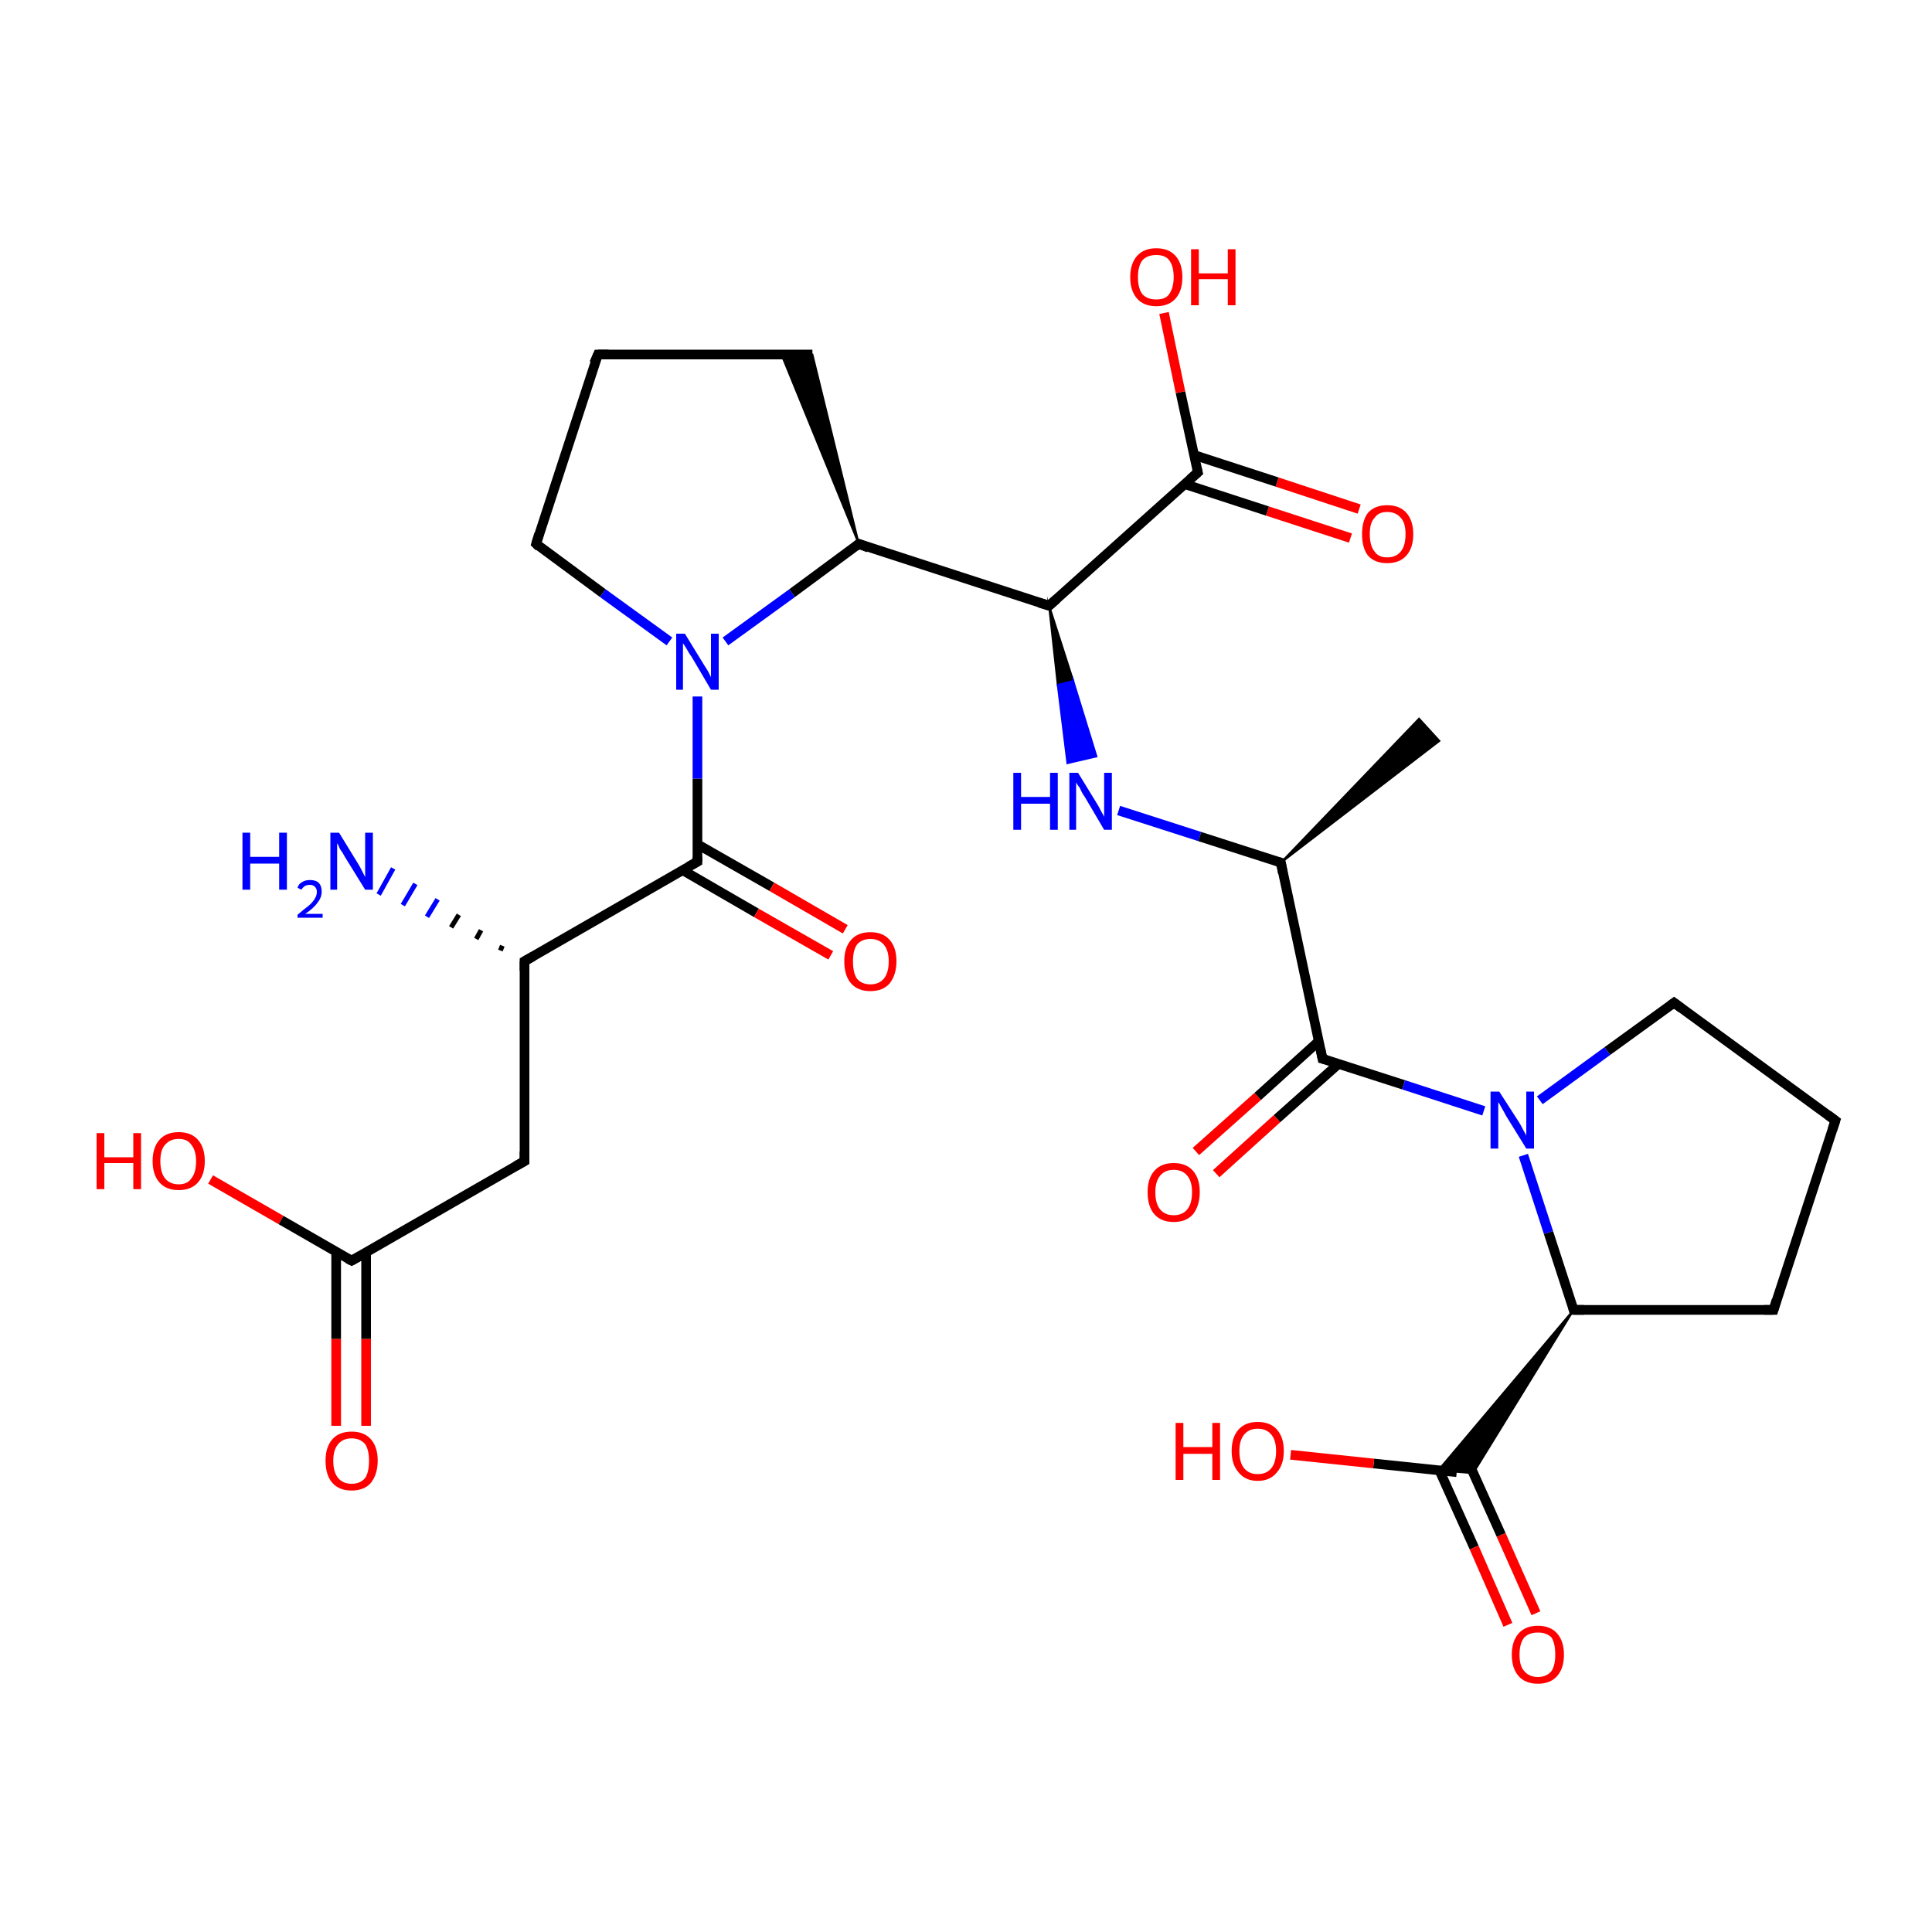 <?xml version='1.0' encoding='iso-8859-1'?>
<svg version='1.1' baseProfile='full'
              xmlns='http://www.w3.org/2000/svg'
                      xmlns:rdkit='http://www.rdkit.org/xml'
                      xmlns:xlink='http://www.w3.org/1999/xlink'
                  xml:space='preserve'
width='200px' height='200px' viewBox='0 0 200 200'>
<!-- END OF HEADER -->
<rect style='opacity:1.0;fill:#FFFFFF;stroke:none' width='200.0' height='200.0' x='0.0' y='0.0'> </rect>
<path class='bond-0 atom-26 atom-11' d='M 34.8,147.6 L 34.8,138.6' style='fill:none;fill-rule:evenodd;stroke:#FF0000;stroke-width:1.0px;stroke-linecap:butt;stroke-linejoin:miter;stroke-opacity:1' />
<path class='bond-0 atom-26 atom-11' d='M 34.8,138.6 L 34.8,129.6' style='fill:none;fill-rule:evenodd;stroke:#000000;stroke-width:1.0px;stroke-linecap:butt;stroke-linejoin:miter;stroke-opacity:1' />
<path class='bond-0 atom-26 atom-11' d='M 37.9,147.6 L 37.9,138.6' style='fill:none;fill-rule:evenodd;stroke:#FF0000;stroke-width:1.0px;stroke-linecap:butt;stroke-linejoin:miter;stroke-opacity:1' />
<path class='bond-0 atom-26 atom-11' d='M 37.9,138.6 L 37.9,129.6' style='fill:none;fill-rule:evenodd;stroke:#000000;stroke-width:1.0px;stroke-linecap:butt;stroke-linejoin:miter;stroke-opacity:1' />
<path class='bond-1 atom-25 atom-11' d='M 21.8,122.1 L 29.1,126.3' style='fill:none;fill-rule:evenodd;stroke:#FF0000;stroke-width:1.0px;stroke-linecap:butt;stroke-linejoin:miter;stroke-opacity:1' />
<path class='bond-1 atom-25 atom-11' d='M 29.1,126.3 L 36.4,130.5' style='fill:none;fill-rule:evenodd;stroke:#000000;stroke-width:1.0px;stroke-linecap:butt;stroke-linejoin:miter;stroke-opacity:1' />
<path class='bond-2 atom-11 atom-10' d='M 36.4,130.5 L 54.3,120.2' style='fill:none;fill-rule:evenodd;stroke:#000000;stroke-width:1.0px;stroke-linecap:butt;stroke-linejoin:miter;stroke-opacity:1' />
<path class='bond-3 atom-9 atom-20' d='M 51.8,98.4 L 52.0,97.9' style='fill:none;fill-rule:evenodd;stroke:#000000;stroke-width:0.5px;stroke-linecap:butt;stroke-linejoin:miter;stroke-opacity:1' />
<path class='bond-3 atom-9 atom-20' d='M 49.3,97.2 L 49.8,96.3' style='fill:none;fill-rule:evenodd;stroke:#000000;stroke-width:0.5px;stroke-linecap:butt;stroke-linejoin:miter;stroke-opacity:1' />
<path class='bond-3 atom-9 atom-20' d='M 46.7,96.0 L 47.5,94.7' style='fill:none;fill-rule:evenodd;stroke:#000000;stroke-width:0.5px;stroke-linecap:butt;stroke-linejoin:miter;stroke-opacity:1' />
<path class='bond-3 atom-9 atom-20' d='M 44.2,94.9 L 45.3,93.1' style='fill:none;fill-rule:evenodd;stroke:#0000FF;stroke-width:0.5px;stroke-linecap:butt;stroke-linejoin:miter;stroke-opacity:1' />
<path class='bond-3 atom-9 atom-20' d='M 41.7,93.7 L 43.0,91.5' style='fill:none;fill-rule:evenodd;stroke:#0000FF;stroke-width:0.5px;stroke-linecap:butt;stroke-linejoin:miter;stroke-opacity:1' />
<path class='bond-3 atom-9 atom-20' d='M 39.2,92.6 L 40.7,89.9' style='fill:none;fill-rule:evenodd;stroke:#0000FF;stroke-width:0.5px;stroke-linecap:butt;stroke-linejoin:miter;stroke-opacity:1' />
<path class='bond-4 atom-9 atom-10' d='M 54.3,99.5 L 54.3,120.2' style='fill:none;fill-rule:evenodd;stroke:#000000;stroke-width:1.0px;stroke-linecap:butt;stroke-linejoin:miter;stroke-opacity:1' />
<path class='bond-5 atom-9 atom-8' d='M 54.3,99.5 L 72.2,89.2' style='fill:none;fill-rule:evenodd;stroke:#000000;stroke-width:1.0px;stroke-linecap:butt;stroke-linejoin:miter;stroke-opacity:1' />
<path class='bond-6 atom-8 atom-24' d='M 70.7,90.1 L 78.3,94.5' style='fill:none;fill-rule:evenodd;stroke:#000000;stroke-width:1.0px;stroke-linecap:butt;stroke-linejoin:miter;stroke-opacity:1' />
<path class='bond-6 atom-8 atom-24' d='M 78.3,94.5 L 86.0,98.9' style='fill:none;fill-rule:evenodd;stroke:#FF0000;stroke-width:1.0px;stroke-linecap:butt;stroke-linejoin:miter;stroke-opacity:1' />
<path class='bond-6 atom-8 atom-24' d='M 72.2,87.4 L 79.9,91.8' style='fill:none;fill-rule:evenodd;stroke:#000000;stroke-width:1.0px;stroke-linecap:butt;stroke-linejoin:miter;stroke-opacity:1' />
<path class='bond-6 atom-8 atom-24' d='M 79.9,91.8 L 87.5,96.2' style='fill:none;fill-rule:evenodd;stroke:#FF0000;stroke-width:1.0px;stroke-linecap:butt;stroke-linejoin:miter;stroke-opacity:1' />
<path class='bond-7 atom-8 atom-19' d='M 72.2,89.2 L 72.2,80.6' style='fill:none;fill-rule:evenodd;stroke:#000000;stroke-width:1.0px;stroke-linecap:butt;stroke-linejoin:miter;stroke-opacity:1' />
<path class='bond-7 atom-8 atom-19' d='M 72.2,80.6 L 72.2,72.1' style='fill:none;fill-rule:evenodd;stroke:#0000FF;stroke-width:1.0px;stroke-linecap:butt;stroke-linejoin:miter;stroke-opacity:1' />
<path class='bond-8 atom-7 atom-19' d='M 55.5,56.3 L 62.4,61.4' style='fill:none;fill-rule:evenodd;stroke:#000000;stroke-width:1.0px;stroke-linecap:butt;stroke-linejoin:miter;stroke-opacity:1' />
<path class='bond-8 atom-7 atom-19' d='M 62.4,61.4 L 69.3,66.4' style='fill:none;fill-rule:evenodd;stroke:#0000FF;stroke-width:1.0px;stroke-linecap:butt;stroke-linejoin:miter;stroke-opacity:1' />
<path class='bond-9 atom-7 atom-6' d='M 55.5,56.3 L 61.9,36.7' style='fill:none;fill-rule:evenodd;stroke:#000000;stroke-width:1.0px;stroke-linecap:butt;stroke-linejoin:miter;stroke-opacity:1' />
<path class='bond-10 atom-19 atom-4' d='M 75.1,66.4 L 82.0,61.4' style='fill:none;fill-rule:evenodd;stroke:#0000FF;stroke-width:1.0px;stroke-linecap:butt;stroke-linejoin:miter;stroke-opacity:1' />
<path class='bond-10 atom-19 atom-4' d='M 82.0,61.4 L 88.9,56.3' style='fill:none;fill-rule:evenodd;stroke:#000000;stroke-width:1.0px;stroke-linecap:butt;stroke-linejoin:miter;stroke-opacity:1' />
<path class='bond-11 atom-6 atom-5' d='M 61.9,36.7 L 84.1,36.7' style='fill:none;fill-rule:evenodd;stroke:#000000;stroke-width:1.0px;stroke-linecap:butt;stroke-linejoin:miter;stroke-opacity:1' />
<path class='bond-12 atom-4 atom-5' d='M 88.9,56.3 L 80.9,36.7 L 84.1,36.7 Z' style='fill:#000000;fill-rule:evenodd;fill-opacity:1;stroke:#000000;stroke-width:0.2px;stroke-linecap:butt;stroke-linejoin:miter;stroke-miterlimit:10;stroke-opacity:1;' />
<path class='bond-13 atom-4 atom-2' d='M 88.9,56.3 L 108.6,62.7' style='fill:none;fill-rule:evenodd;stroke:#000000;stroke-width:1.0px;stroke-linecap:butt;stroke-linejoin:miter;stroke-opacity:1' />
<path class='bond-14 atom-23 atom-3' d='M 139.8,55.7 L 131.2,52.9' style='fill:none;fill-rule:evenodd;stroke:#FF0000;stroke-width:1.0px;stroke-linecap:butt;stroke-linejoin:miter;stroke-opacity:1' />
<path class='bond-14 atom-23 atom-3' d='M 131.2,52.9 L 122.6,50.1' style='fill:none;fill-rule:evenodd;stroke:#000000;stroke-width:1.0px;stroke-linecap:butt;stroke-linejoin:miter;stroke-opacity:1' />
<path class='bond-14 atom-23 atom-3' d='M 140.7,52.7 L 132.2,49.9' style='fill:none;fill-rule:evenodd;stroke:#FF0000;stroke-width:1.0px;stroke-linecap:butt;stroke-linejoin:miter;stroke-opacity:1' />
<path class='bond-14 atom-23 atom-3' d='M 132.2,49.9 L 123.6,47.1' style='fill:none;fill-rule:evenodd;stroke:#000000;stroke-width:1.0px;stroke-linecap:butt;stroke-linejoin:miter;stroke-opacity:1' />
<path class='bond-15 atom-3 atom-22' d='M 124.0,48.9 L 122.2,40.6' style='fill:none;fill-rule:evenodd;stroke:#000000;stroke-width:1.0px;stroke-linecap:butt;stroke-linejoin:miter;stroke-opacity:1' />
<path class='bond-15 atom-3 atom-22' d='M 122.2,40.6 L 120.5,32.4' style='fill:none;fill-rule:evenodd;stroke:#FF0000;stroke-width:1.0px;stroke-linecap:butt;stroke-linejoin:miter;stroke-opacity:1' />
<path class='bond-16 atom-3 atom-2' d='M 124.0,48.9 L 108.6,62.7' style='fill:none;fill-rule:evenodd;stroke:#000000;stroke-width:1.0px;stroke-linecap:butt;stroke-linejoin:miter;stroke-opacity:1' />
<path class='bond-17 atom-2 atom-18' d='M 108.6,62.7 L 111.1,70.5 L 109.5,70.9 Z' style='fill:#000000;fill-rule:evenodd;fill-opacity:1;stroke:#000000;stroke-width:0.2px;stroke-linecap:butt;stroke-linejoin:miter;stroke-miterlimit:10;stroke-opacity:1;' />
<path class='bond-17 atom-2 atom-18' d='M 111.1,70.5 L 110.5,79.0 L 113.5,78.3 Z' style='fill:#0000FF;fill-rule:evenodd;fill-opacity:1;stroke:#0000FF;stroke-width:0.2px;stroke-linecap:butt;stroke-linejoin:miter;stroke-miterlimit:10;stroke-opacity:1;' />
<path class='bond-17 atom-2 atom-18' d='M 111.1,70.5 L 109.5,70.9 L 110.5,79.0 Z' style='fill:#0000FF;fill-rule:evenodd;fill-opacity:1;stroke:#0000FF;stroke-width:0.2px;stroke-linecap:butt;stroke-linejoin:miter;stroke-miterlimit:10;stroke-opacity:1;' />
<path class='bond-18 atom-18 atom-1' d='M 115.8,83.9 L 124.2,86.6' style='fill:none;fill-rule:evenodd;stroke:#0000FF;stroke-width:1.0px;stroke-linecap:butt;stroke-linejoin:miter;stroke-opacity:1' />
<path class='bond-18 atom-18 atom-1' d='M 124.2,86.6 L 132.6,89.3' style='fill:none;fill-rule:evenodd;stroke:#000000;stroke-width:1.0px;stroke-linecap:butt;stroke-linejoin:miter;stroke-opacity:1' />
<path class='bond-19 atom-1 atom-12' d='M 132.6,89.3 L 136.9,109.6' style='fill:none;fill-rule:evenodd;stroke:#000000;stroke-width:1.0px;stroke-linecap:butt;stroke-linejoin:miter;stroke-opacity:1' />
<path class='bond-20 atom-1 atom-0' d='M 132.6,89.3 L 146.9,74.4 L 149.0,76.7 Z' style='fill:#000000;fill-rule:evenodd;fill-opacity:1;stroke:#000000;stroke-width:0.2px;stroke-linecap:butt;stroke-linejoin:miter;stroke-miterlimit:10;stroke-opacity:1;' />
<path class='bond-21 atom-27 atom-12' d='M 123.8,119.2 L 130.2,113.5' style='fill:none;fill-rule:evenodd;stroke:#FF0000;stroke-width:1.0px;stroke-linecap:butt;stroke-linejoin:miter;stroke-opacity:1' />
<path class='bond-21 atom-27 atom-12' d='M 130.2,113.5 L 136.5,107.8' style='fill:none;fill-rule:evenodd;stroke:#000000;stroke-width:1.0px;stroke-linecap:butt;stroke-linejoin:miter;stroke-opacity:1' />
<path class='bond-21 atom-27 atom-12' d='M 125.9,121.5 L 132.2,115.8' style='fill:none;fill-rule:evenodd;stroke:#FF0000;stroke-width:1.0px;stroke-linecap:butt;stroke-linejoin:miter;stroke-opacity:1' />
<path class='bond-21 atom-27 atom-12' d='M 132.2,115.8 L 138.6,110.1' style='fill:none;fill-rule:evenodd;stroke:#000000;stroke-width:1.0px;stroke-linecap:butt;stroke-linejoin:miter;stroke-opacity:1' />
<path class='bond-22 atom-12 atom-21' d='M 136.9,109.6 L 145.3,112.3' style='fill:none;fill-rule:evenodd;stroke:#000000;stroke-width:1.0px;stroke-linecap:butt;stroke-linejoin:miter;stroke-opacity:1' />
<path class='bond-22 atom-12 atom-21' d='M 145.3,112.3 L 153.6,115.0' style='fill:none;fill-rule:evenodd;stroke:#0000FF;stroke-width:1.0px;stroke-linecap:butt;stroke-linejoin:miter;stroke-opacity:1' />
<path class='bond-23 atom-21 atom-13' d='M 159.4,113.9 L 166.4,108.8' style='fill:none;fill-rule:evenodd;stroke:#0000FF;stroke-width:1.0px;stroke-linecap:butt;stroke-linejoin:miter;stroke-opacity:1' />
<path class='bond-23 atom-21 atom-13' d='M 166.4,108.8 L 173.3,103.8' style='fill:none;fill-rule:evenodd;stroke:#000000;stroke-width:1.0px;stroke-linecap:butt;stroke-linejoin:miter;stroke-opacity:1' />
<path class='bond-24 atom-21 atom-16' d='M 157.7,119.6 L 160.3,127.6' style='fill:none;fill-rule:evenodd;stroke:#0000FF;stroke-width:1.0px;stroke-linecap:butt;stroke-linejoin:miter;stroke-opacity:1' />
<path class='bond-24 atom-21 atom-16' d='M 160.3,127.6 L 162.9,135.6' style='fill:none;fill-rule:evenodd;stroke:#000000;stroke-width:1.0px;stroke-linecap:butt;stroke-linejoin:miter;stroke-opacity:1' />
<path class='bond-25 atom-13 atom-14' d='M 173.3,103.8 L 190.0,116.0' style='fill:none;fill-rule:evenodd;stroke:#000000;stroke-width:1.0px;stroke-linecap:butt;stroke-linejoin:miter;stroke-opacity:1' />
<path class='bond-26 atom-16 atom-15' d='M 162.9,135.6 L 183.6,135.6' style='fill:none;fill-rule:evenodd;stroke:#000000;stroke-width:1.0px;stroke-linecap:butt;stroke-linejoin:miter;stroke-opacity:1' />
<path class='bond-27 atom-16 atom-17' d='M 162.9,135.6 L 152.5,152.5 L 148.9,152.2 Z' style='fill:#000000;fill-rule:evenodd;fill-opacity:1;stroke:#000000;stroke-width:0.2px;stroke-linecap:butt;stroke-linejoin:miter;stroke-miterlimit:10;stroke-opacity:1;' />
<path class='bond-28 atom-14 atom-15' d='M 190.0,116.0 L 183.6,135.6' style='fill:none;fill-rule:evenodd;stroke:#000000;stroke-width:1.0px;stroke-linecap:butt;stroke-linejoin:miter;stroke-opacity:1' />
<path class='bond-29 atom-17 atom-29' d='M 149.0,152.2 L 152.6,160.2' style='fill:none;fill-rule:evenodd;stroke:#000000;stroke-width:1.0px;stroke-linecap:butt;stroke-linejoin:miter;stroke-opacity:1' />
<path class='bond-29 atom-17 atom-29' d='M 152.6,160.2 L 156.1,168.2' style='fill:none;fill-rule:evenodd;stroke:#FF0000;stroke-width:1.0px;stroke-linecap:butt;stroke-linejoin:miter;stroke-opacity:1' />
<path class='bond-29 atom-17 atom-29' d='M 151.8,150.9 L 155.4,158.9' style='fill:none;fill-rule:evenodd;stroke:#000000;stroke-width:1.0px;stroke-linecap:butt;stroke-linejoin:miter;stroke-opacity:1' />
<path class='bond-29 atom-17 atom-29' d='M 155.4,158.9 L 159.0,167.0' style='fill:none;fill-rule:evenodd;stroke:#FF0000;stroke-width:1.0px;stroke-linecap:butt;stroke-linejoin:miter;stroke-opacity:1' />
<path class='bond-30 atom-17 atom-28' d='M 150.8,152.4 L 142.2,151.5' style='fill:none;fill-rule:evenodd;stroke:#000000;stroke-width:1.0px;stroke-linecap:butt;stroke-linejoin:miter;stroke-opacity:1' />
<path class='bond-30 atom-17 atom-28' d='M 142.2,151.5 L 133.6,150.6' style='fill:none;fill-rule:evenodd;stroke:#FF0000;stroke-width:1.0px;stroke-linecap:butt;stroke-linejoin:miter;stroke-opacity:1' />
<path d='M 132.2,89.2 L 132.6,89.3 L 132.8,90.4' style='fill:none;stroke:#000000;stroke-width:1.0px;stroke-linecap:butt;stroke-linejoin:miter;stroke-miterlimit:10;stroke-opacity:1;' />
<path d='M 107.6,62.4 L 108.6,62.7 L 109.4,62.0' style='fill:none;stroke:#000000;stroke-width:1.0px;stroke-linecap:butt;stroke-linejoin:miter;stroke-miterlimit:10;stroke-opacity:1;' />
<path d='M 123.9,48.5 L 124.0,48.9 L 123.2,49.6' style='fill:none;stroke:#000000;stroke-width:1.0px;stroke-linecap:butt;stroke-linejoin:miter;stroke-miterlimit:10;stroke-opacity:1;' />
<path d='M 88.6,56.6 L 88.9,56.3 L 89.9,56.7' style='fill:none;stroke:#000000;stroke-width:1.0px;stroke-linecap:butt;stroke-linejoin:miter;stroke-miterlimit:10;stroke-opacity:1;' />
<path d='M 61.5,37.6 L 61.9,36.7 L 63.0,36.7' style='fill:none;stroke:#000000;stroke-width:1.0px;stroke-linecap:butt;stroke-linejoin:miter;stroke-miterlimit:10;stroke-opacity:1;' />
<path d='M 55.8,56.6 L 55.5,56.3 L 55.8,55.3' style='fill:none;stroke:#000000;stroke-width:1.0px;stroke-linecap:butt;stroke-linejoin:miter;stroke-miterlimit:10;stroke-opacity:1;' />
<path d='M 71.3,89.7 L 72.2,89.2 L 72.2,88.7' style='fill:none;stroke:#000000;stroke-width:1.0px;stroke-linecap:butt;stroke-linejoin:miter;stroke-miterlimit:10;stroke-opacity:1;' />
<path d='M 54.3,100.5 L 54.3,99.5 L 55.2,99.0' style='fill:none;stroke:#000000;stroke-width:1.0px;stroke-linecap:butt;stroke-linejoin:miter;stroke-miterlimit:10;stroke-opacity:1;' />
<path d='M 53.4,120.7 L 54.3,120.2 L 54.3,119.2' style='fill:none;stroke:#000000;stroke-width:1.0px;stroke-linecap:butt;stroke-linejoin:miter;stroke-miterlimit:10;stroke-opacity:1;' />
<path d='M 36.0,130.3 L 36.4,130.5 L 37.3,130.0' style='fill:none;stroke:#000000;stroke-width:1.0px;stroke-linecap:butt;stroke-linejoin:miter;stroke-miterlimit:10;stroke-opacity:1;' />
<path d='M 136.7,108.6 L 136.9,109.6 L 137.3,109.7' style='fill:none;stroke:#000000;stroke-width:1.0px;stroke-linecap:butt;stroke-linejoin:miter;stroke-miterlimit:10;stroke-opacity:1;' />
<path d='M 172.9,104.1 L 173.3,103.8 L 174.1,104.4' style='fill:none;stroke:#000000;stroke-width:1.0px;stroke-linecap:butt;stroke-linejoin:miter;stroke-miterlimit:10;stroke-opacity:1;' />
<path d='M 189.2,115.4 L 190.0,116.0 L 189.7,116.9' style='fill:none;stroke:#000000;stroke-width:1.0px;stroke-linecap:butt;stroke-linejoin:miter;stroke-miterlimit:10;stroke-opacity:1;' />
<path d='M 182.6,135.6 L 183.6,135.6 L 183.9,134.6' style='fill:none;stroke:#000000;stroke-width:1.0px;stroke-linecap:butt;stroke-linejoin:miter;stroke-miterlimit:10;stroke-opacity:1;' />
<path d='M 162.8,135.2 L 162.9,135.6 L 164.0,135.6' style='fill:none;stroke:#000000;stroke-width:1.0px;stroke-linecap:butt;stroke-linejoin:miter;stroke-miterlimit:10;stroke-opacity:1;' />
<path class='atom-18' d='M 104.9 80.0
L 105.7 80.0
L 105.7 82.5
L 108.7 82.5
L 108.7 80.0
L 109.5 80.0
L 109.5 85.9
L 108.7 85.9
L 108.7 83.2
L 105.7 83.2
L 105.7 85.9
L 104.9 85.9
L 104.9 80.0
' fill='#0000FF'/>
<path class='atom-18' d='M 111.6 80.0
L 113.5 83.1
Q 113.7 83.4, 114.0 84.0
Q 114.3 84.5, 114.3 84.6
L 114.3 80.0
L 115.1 80.0
L 115.1 85.9
L 114.3 85.9
L 112.3 82.5
Q 112.0 82.1, 111.8 81.6
Q 111.5 81.2, 111.4 81.0
L 111.4 85.9
L 110.7 85.9
L 110.7 80.0
L 111.6 80.0
' fill='#0000FF'/>
<path class='atom-19' d='M 70.9 65.6
L 72.8 68.7
Q 73.0 69.0, 73.3 69.5
Q 73.6 70.1, 73.6 70.1
L 73.6 65.6
L 74.4 65.6
L 74.4 71.4
L 73.6 71.4
L 71.6 68.0
Q 71.3 67.6, 71.1 67.2
Q 70.8 66.7, 70.7 66.6
L 70.7 71.4
L 70.0 71.4
L 70.0 65.6
L 70.9 65.6
' fill='#0000FF'/>
<path class='atom-20' d='M 25.1 86.2
L 25.9 86.2
L 25.9 88.7
L 28.9 88.7
L 28.9 86.2
L 29.7 86.2
L 29.7 92.1
L 28.9 92.1
L 28.9 89.4
L 25.9 89.4
L 25.9 92.1
L 25.1 92.1
L 25.1 86.2
' fill='#0000FF'/>
<path class='atom-20' d='M 30.8 91.9
Q 30.9 91.5, 31.3 91.3
Q 31.6 91.1, 32.1 91.1
Q 32.7 91.1, 33.0 91.4
Q 33.3 91.7, 33.3 92.3
Q 33.3 92.9, 32.9 93.4
Q 32.5 94.0, 31.6 94.6
L 33.4 94.6
L 33.4 95.0
L 30.8 95.0
L 30.8 94.7
Q 31.5 94.1, 31.9 93.8
Q 32.4 93.4, 32.6 93.0
Q 32.8 92.7, 32.8 92.3
Q 32.8 92.0, 32.6 91.8
Q 32.4 91.6, 32.1 91.6
Q 31.8 91.6, 31.6 91.7
Q 31.4 91.8, 31.2 92.1
L 30.8 91.9
' fill='#0000FF'/>
<path class='atom-20' d='M 35.1 86.2
L 37.0 89.3
Q 37.2 89.6, 37.5 90.2
Q 37.8 90.8, 37.8 90.8
L 37.8 86.2
L 38.6 86.2
L 38.6 92.1
L 37.8 92.1
L 35.7 88.7
Q 35.5 88.3, 35.2 87.9
Q 35.0 87.4, 34.9 87.3
L 34.9 92.1
L 34.2 92.1
L 34.2 86.2
L 35.1 86.2
' fill='#0000FF'/>
<path class='atom-21' d='M 155.2 113.0
L 157.2 116.1
Q 157.4 116.4, 157.7 117.0
Q 158.0 117.5, 158.0 117.6
L 158.0 113.0
L 158.8 113.0
L 158.8 118.9
L 158.0 118.9
L 155.9 115.5
Q 155.7 115.1, 155.4 114.6
Q 155.2 114.2, 155.1 114.1
L 155.1 118.9
L 154.3 118.9
L 154.3 113.0
L 155.2 113.0
' fill='#0000FF'/>
<path class='atom-22' d='M 117.0 28.7
Q 117.0 27.3, 117.7 26.5
Q 118.4 25.7, 119.7 25.7
Q 121.0 25.7, 121.7 26.5
Q 122.4 27.3, 122.4 28.7
Q 122.4 30.1, 121.7 30.9
Q 121.0 31.7, 119.7 31.7
Q 118.4 31.7, 117.7 30.9
Q 117.0 30.1, 117.0 28.7
M 119.7 31.0
Q 120.6 31.0, 121.0 30.5
Q 121.5 29.8, 121.5 28.7
Q 121.5 27.5, 121.0 26.9
Q 120.6 26.4, 119.7 26.4
Q 118.8 26.4, 118.3 26.9
Q 117.8 27.5, 117.8 28.7
Q 117.8 29.9, 118.3 30.5
Q 118.8 31.0, 119.7 31.0
' fill='#FF0000'/>
<path class='atom-22' d='M 123.3 25.8
L 124.1 25.8
L 124.1 28.3
L 127.1 28.3
L 127.1 25.8
L 127.9 25.8
L 127.9 31.6
L 127.1 31.6
L 127.1 28.9
L 124.1 28.9
L 124.1 31.6
L 123.3 31.6
L 123.3 25.8
' fill='#FF0000'/>
<path class='atom-23' d='M 141.0 55.3
Q 141.0 53.9, 141.6 53.1
Q 142.3 52.3, 143.6 52.3
Q 144.9 52.3, 145.6 53.1
Q 146.3 53.9, 146.3 55.3
Q 146.3 56.7, 145.6 57.5
Q 144.9 58.3, 143.6 58.3
Q 142.3 58.3, 141.6 57.5
Q 141.0 56.7, 141.0 55.3
M 143.6 57.7
Q 144.5 57.7, 145.0 57.1
Q 145.5 56.5, 145.5 55.3
Q 145.5 54.1, 145.0 53.6
Q 144.5 53.0, 143.6 53.0
Q 142.7 53.0, 142.3 53.6
Q 141.8 54.1, 141.8 55.3
Q 141.8 56.5, 142.3 57.1
Q 142.7 57.7, 143.6 57.7
' fill='#FF0000'/>
<path class='atom-24' d='M 87.4 99.5
Q 87.4 98.1, 88.1 97.3
Q 88.8 96.5, 90.1 96.5
Q 91.4 96.5, 92.1 97.3
Q 92.8 98.1, 92.8 99.5
Q 92.8 100.9, 92.1 101.8
Q 91.4 102.6, 90.1 102.6
Q 88.8 102.6, 88.1 101.8
Q 87.4 101.0, 87.4 99.5
M 90.1 101.9
Q 91.0 101.9, 91.5 101.3
Q 92.0 100.7, 92.0 99.5
Q 92.0 98.4, 91.5 97.8
Q 91.0 97.2, 90.1 97.2
Q 89.2 97.2, 88.7 97.8
Q 88.3 98.4, 88.3 99.5
Q 88.3 100.7, 88.7 101.3
Q 89.2 101.9, 90.1 101.9
' fill='#FF0000'/>
<path class='atom-25' d='M 10.0 117.3
L 10.8 117.3
L 10.8 119.8
L 13.8 119.8
L 13.8 117.3
L 14.6 117.3
L 14.6 123.1
L 13.8 123.1
L 13.8 120.4
L 10.8 120.4
L 10.8 123.1
L 10.0 123.1
L 10.0 117.3
' fill='#FF0000'/>
<path class='atom-25' d='M 15.8 120.2
Q 15.8 118.8, 16.5 118.0
Q 17.2 117.2, 18.5 117.2
Q 19.8 117.2, 20.5 118.0
Q 21.2 118.8, 21.2 120.2
Q 21.2 121.6, 20.5 122.4
Q 19.8 123.2, 18.5 123.2
Q 17.2 123.2, 16.5 122.4
Q 15.8 121.6, 15.8 120.2
M 18.5 122.6
Q 19.4 122.6, 19.8 122.0
Q 20.3 121.4, 20.3 120.2
Q 20.3 119.1, 19.8 118.5
Q 19.4 117.9, 18.5 117.9
Q 17.6 117.9, 17.1 118.5
Q 16.6 119.0, 16.6 120.2
Q 16.6 121.4, 17.1 122.0
Q 17.6 122.6, 18.5 122.6
' fill='#FF0000'/>
<path class='atom-26' d='M 33.7 151.2
Q 33.7 149.8, 34.4 149.0
Q 35.1 148.2, 36.4 148.2
Q 37.7 148.2, 38.4 149.0
Q 39.1 149.8, 39.1 151.2
Q 39.1 152.6, 38.4 153.5
Q 37.7 154.3, 36.4 154.3
Q 35.1 154.3, 34.4 153.5
Q 33.7 152.7, 33.7 151.2
M 36.4 153.6
Q 37.3 153.6, 37.8 153.0
Q 38.2 152.4, 38.2 151.2
Q 38.2 150.1, 37.8 149.5
Q 37.3 148.9, 36.4 148.9
Q 35.5 148.9, 35.0 149.5
Q 34.5 150.1, 34.5 151.2
Q 34.5 152.4, 35.0 153.0
Q 35.5 153.6, 36.4 153.6
' fill='#FF0000'/>
<path class='atom-27' d='M 118.8 123.4
Q 118.8 122.0, 119.5 121.2
Q 120.2 120.4, 121.5 120.4
Q 122.8 120.4, 123.5 121.2
Q 124.2 122.0, 124.2 123.4
Q 124.2 124.8, 123.5 125.7
Q 122.8 126.5, 121.5 126.5
Q 120.2 126.5, 119.5 125.7
Q 118.8 124.9, 118.8 123.4
M 121.5 125.8
Q 122.4 125.8, 122.9 125.2
Q 123.4 124.6, 123.4 123.4
Q 123.4 122.3, 122.9 121.7
Q 122.4 121.1, 121.5 121.1
Q 120.6 121.1, 120.1 121.7
Q 119.6 122.3, 119.6 123.4
Q 119.6 124.6, 120.1 125.2
Q 120.6 125.8, 121.5 125.8
' fill='#FF0000'/>
<path class='atom-28' d='M 121.7 147.3
L 122.5 147.3
L 122.5 149.8
L 125.5 149.8
L 125.5 147.3
L 126.3 147.3
L 126.3 153.2
L 125.5 153.2
L 125.5 150.5
L 122.5 150.5
L 122.5 153.2
L 121.7 153.2
L 121.7 147.3
' fill='#FF0000'/>
<path class='atom-28' d='M 127.5 150.2
Q 127.5 148.8, 128.2 148.0
Q 128.9 147.2, 130.2 147.2
Q 131.5 147.2, 132.2 148.0
Q 132.9 148.8, 132.9 150.2
Q 132.9 151.6, 132.2 152.4
Q 131.5 153.3, 130.2 153.3
Q 128.9 153.3, 128.2 152.4
Q 127.5 151.6, 127.5 150.2
M 130.2 152.6
Q 131.1 152.6, 131.6 152.0
Q 132.1 151.4, 132.1 150.2
Q 132.1 149.1, 131.6 148.5
Q 131.1 147.9, 130.2 147.9
Q 129.3 147.9, 128.8 148.5
Q 128.3 149.1, 128.3 150.2
Q 128.3 151.4, 128.8 152.0
Q 129.3 152.6, 130.2 152.6
' fill='#FF0000'/>
<path class='atom-29' d='M 156.5 171.3
Q 156.5 169.9, 157.2 169.1
Q 157.9 168.3, 159.2 168.3
Q 160.5 168.3, 161.2 169.1
Q 161.9 169.9, 161.9 171.3
Q 161.9 172.7, 161.2 173.5
Q 160.5 174.3, 159.2 174.3
Q 157.9 174.3, 157.2 173.5
Q 156.5 172.7, 156.5 171.3
M 159.2 173.6
Q 160.1 173.6, 160.6 173.0
Q 161.0 172.4, 161.0 171.3
Q 161.0 170.1, 160.6 169.5
Q 160.1 169.0, 159.2 169.0
Q 158.3 169.0, 157.8 169.5
Q 157.3 170.1, 157.3 171.3
Q 157.3 172.5, 157.8 173.0
Q 158.3 173.6, 159.2 173.6
' fill='#FF0000'/>
</svg>
